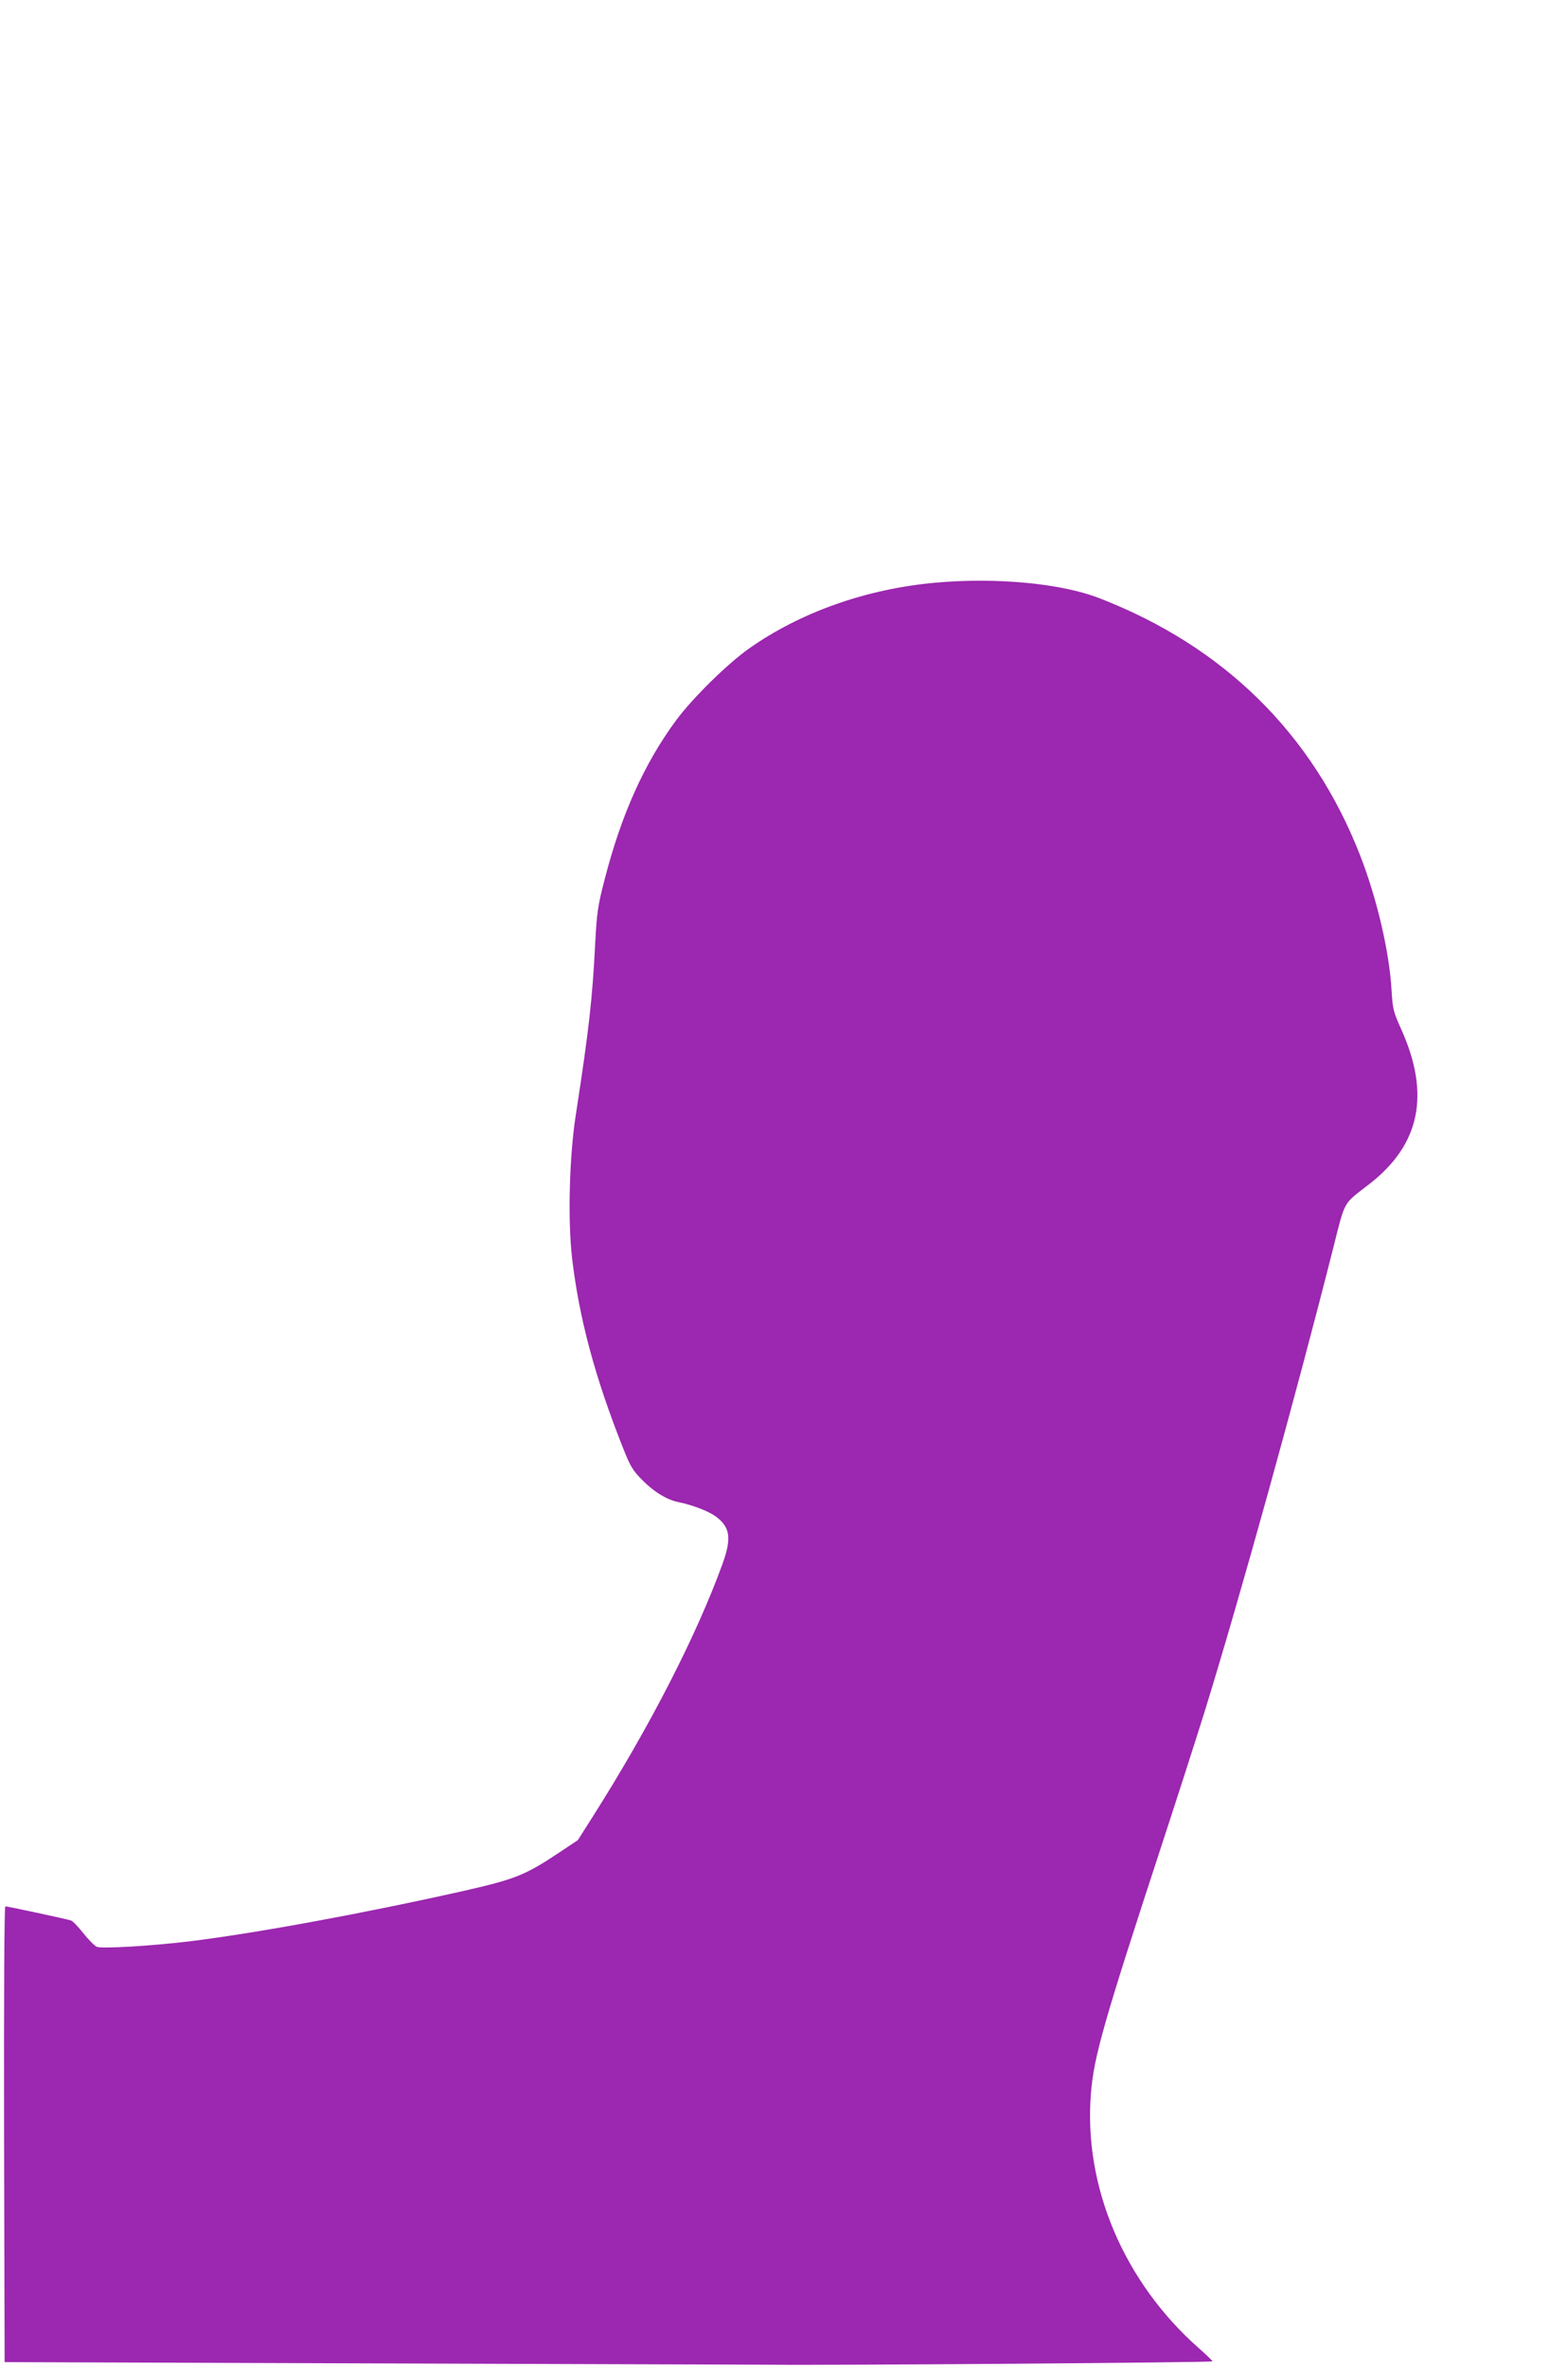 <?xml version="1.0" standalone="no"?>
<!DOCTYPE svg PUBLIC "-//W3C//DTD SVG 20010904//EN"
 "http://www.w3.org/TR/2001/REC-SVG-20010904/DTD/svg10.dtd">
<svg version="1.0" xmlns="http://www.w3.org/2000/svg"
 width="848pt" height="1280pt" viewBox="0 0 848 1280"
 preserveAspectRatio="xMidYMid meet">
<g transform="translate(0,1280) scale(0.1,-0.1)"
fill="#9c27b0" stroke="none">
<path d="M5063 9649 c-376 -33 -734 -160 -1013 -357 -117 -83 -304 -267 -393
-387 -173 -234 -298 -513 -388 -865 -36 -139 -41 -175 -50 -340 -15 -301 -34
-469 -105 -930 -35 -223 -44 -570 -20 -775 38 -324 123 -643 277 -1030 38 -96
51 -118 104 -171 62 -63 133 -106 195 -118 73 -15 160 -48 199 -76 81 -59 89
-119 37 -262 -141 -387 -392 -876 -696 -1356 l-85 -134 -105 -70 c-181 -120
-234 -141 -510 -204 -543 -122 -1124 -229 -1490 -274 -201 -24 -465 -40 -496
-29 -11 4 -44 37 -72 72 -28 36 -59 68 -69 71 -26 8 -342 76 -354 76 -6 0 -8
-462 -7 -1232 l3 -1233 2040 -7 c1122 -4 2063 -7 2090 -7 338 -4 2405 12 2403
18 -2 4 -34 36 -73 70 -407 359 -626 876 -585 1380 16 198 68 381 379 1331 84
256 191 589 238 740 194 628 493 1708 692 2495 68 269 52 239 195 350 277 214
333 487 173 841 -41 91 -45 107 -51 205 -11 209 -80 502 -171 735 -256 655
-735 1128 -1410 1389 -205 80 -556 113 -882 84z"/>
</g>
</svg>
